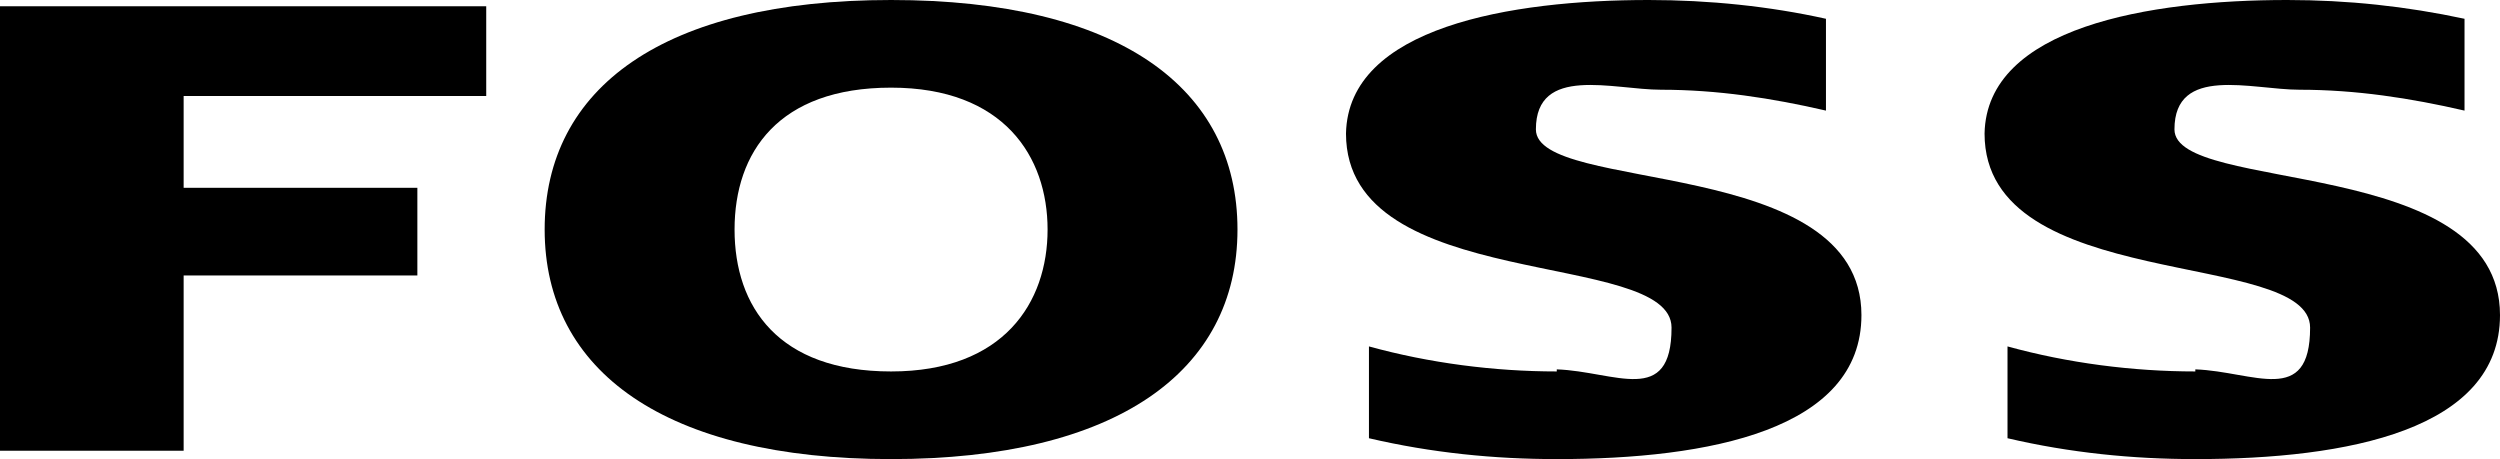 <?xml version="1.0" encoding="UTF-8"?>
<svg id="Layer_2" xmlns="http://www.w3.org/2000/svg" viewBox="0 0 119.8 22">
  <g id="Layer_1-2" data-name="Layer_1">
    <g id="Layer_2-2" data-name="Layer_2">
      <g id="Layer_1-2">
        <path d="M0,.3h23.3v4.3h-14.5v4.4h11.2v4.2h-11.2v8.4H0V.3"/>
        <path d="M42.7,0C53.6,0,59.3,4.2,59.3,11s-5.8,11-16.6,11-16.6-4.2-16.6-11S31.8,0,42.7,0ZM42.7,17.8c5.4,0,7.5-3.3,7.5-6.8s-2.1-6.8-7.5-6.8-7.5,3.1-7.5,6.8,2.1,6.8,7.5,6.8"/>
        <path d="M74.6,17.8c-3,0-6.1-.4-9-1.2v4.4c3,.7,6,1,9,1,7.3,0,14.6-1.4,14.6-6.9,0-7.7-15.6-5.8-15.6-8.9s3.7-1.9,6-1.9c2.7,0,5.3.4,7.9,1V.9C84.8.3,81.9,0,79,0c-6.6,0-14.4,1.3-14.5,6.4,0,7.7,15.6,5.5,15.6,9.3s-2.7,2.1-5.5,2"/>
        <path d="M105.2,17.8c-3,0-6.1-.4-9-1.2v4.4c3,.7,6,1,9,1,7.3,0,14.6-1.4,14.6-6.9,0-7.7-15.6-5.8-15.6-8.9s3.7-1.9,6-1.9c2.7,0,5.3.4,7.9,1V.9C115.3.3,112.5,0,109.6,0c-6.6,0-14.4,1.3-14.5,6.4,0,7.7,15.6,5.5,15.6,9.3s-2.7,2.1-5.5,2"/>
      </g>
    </g>
  </g>
</svg>